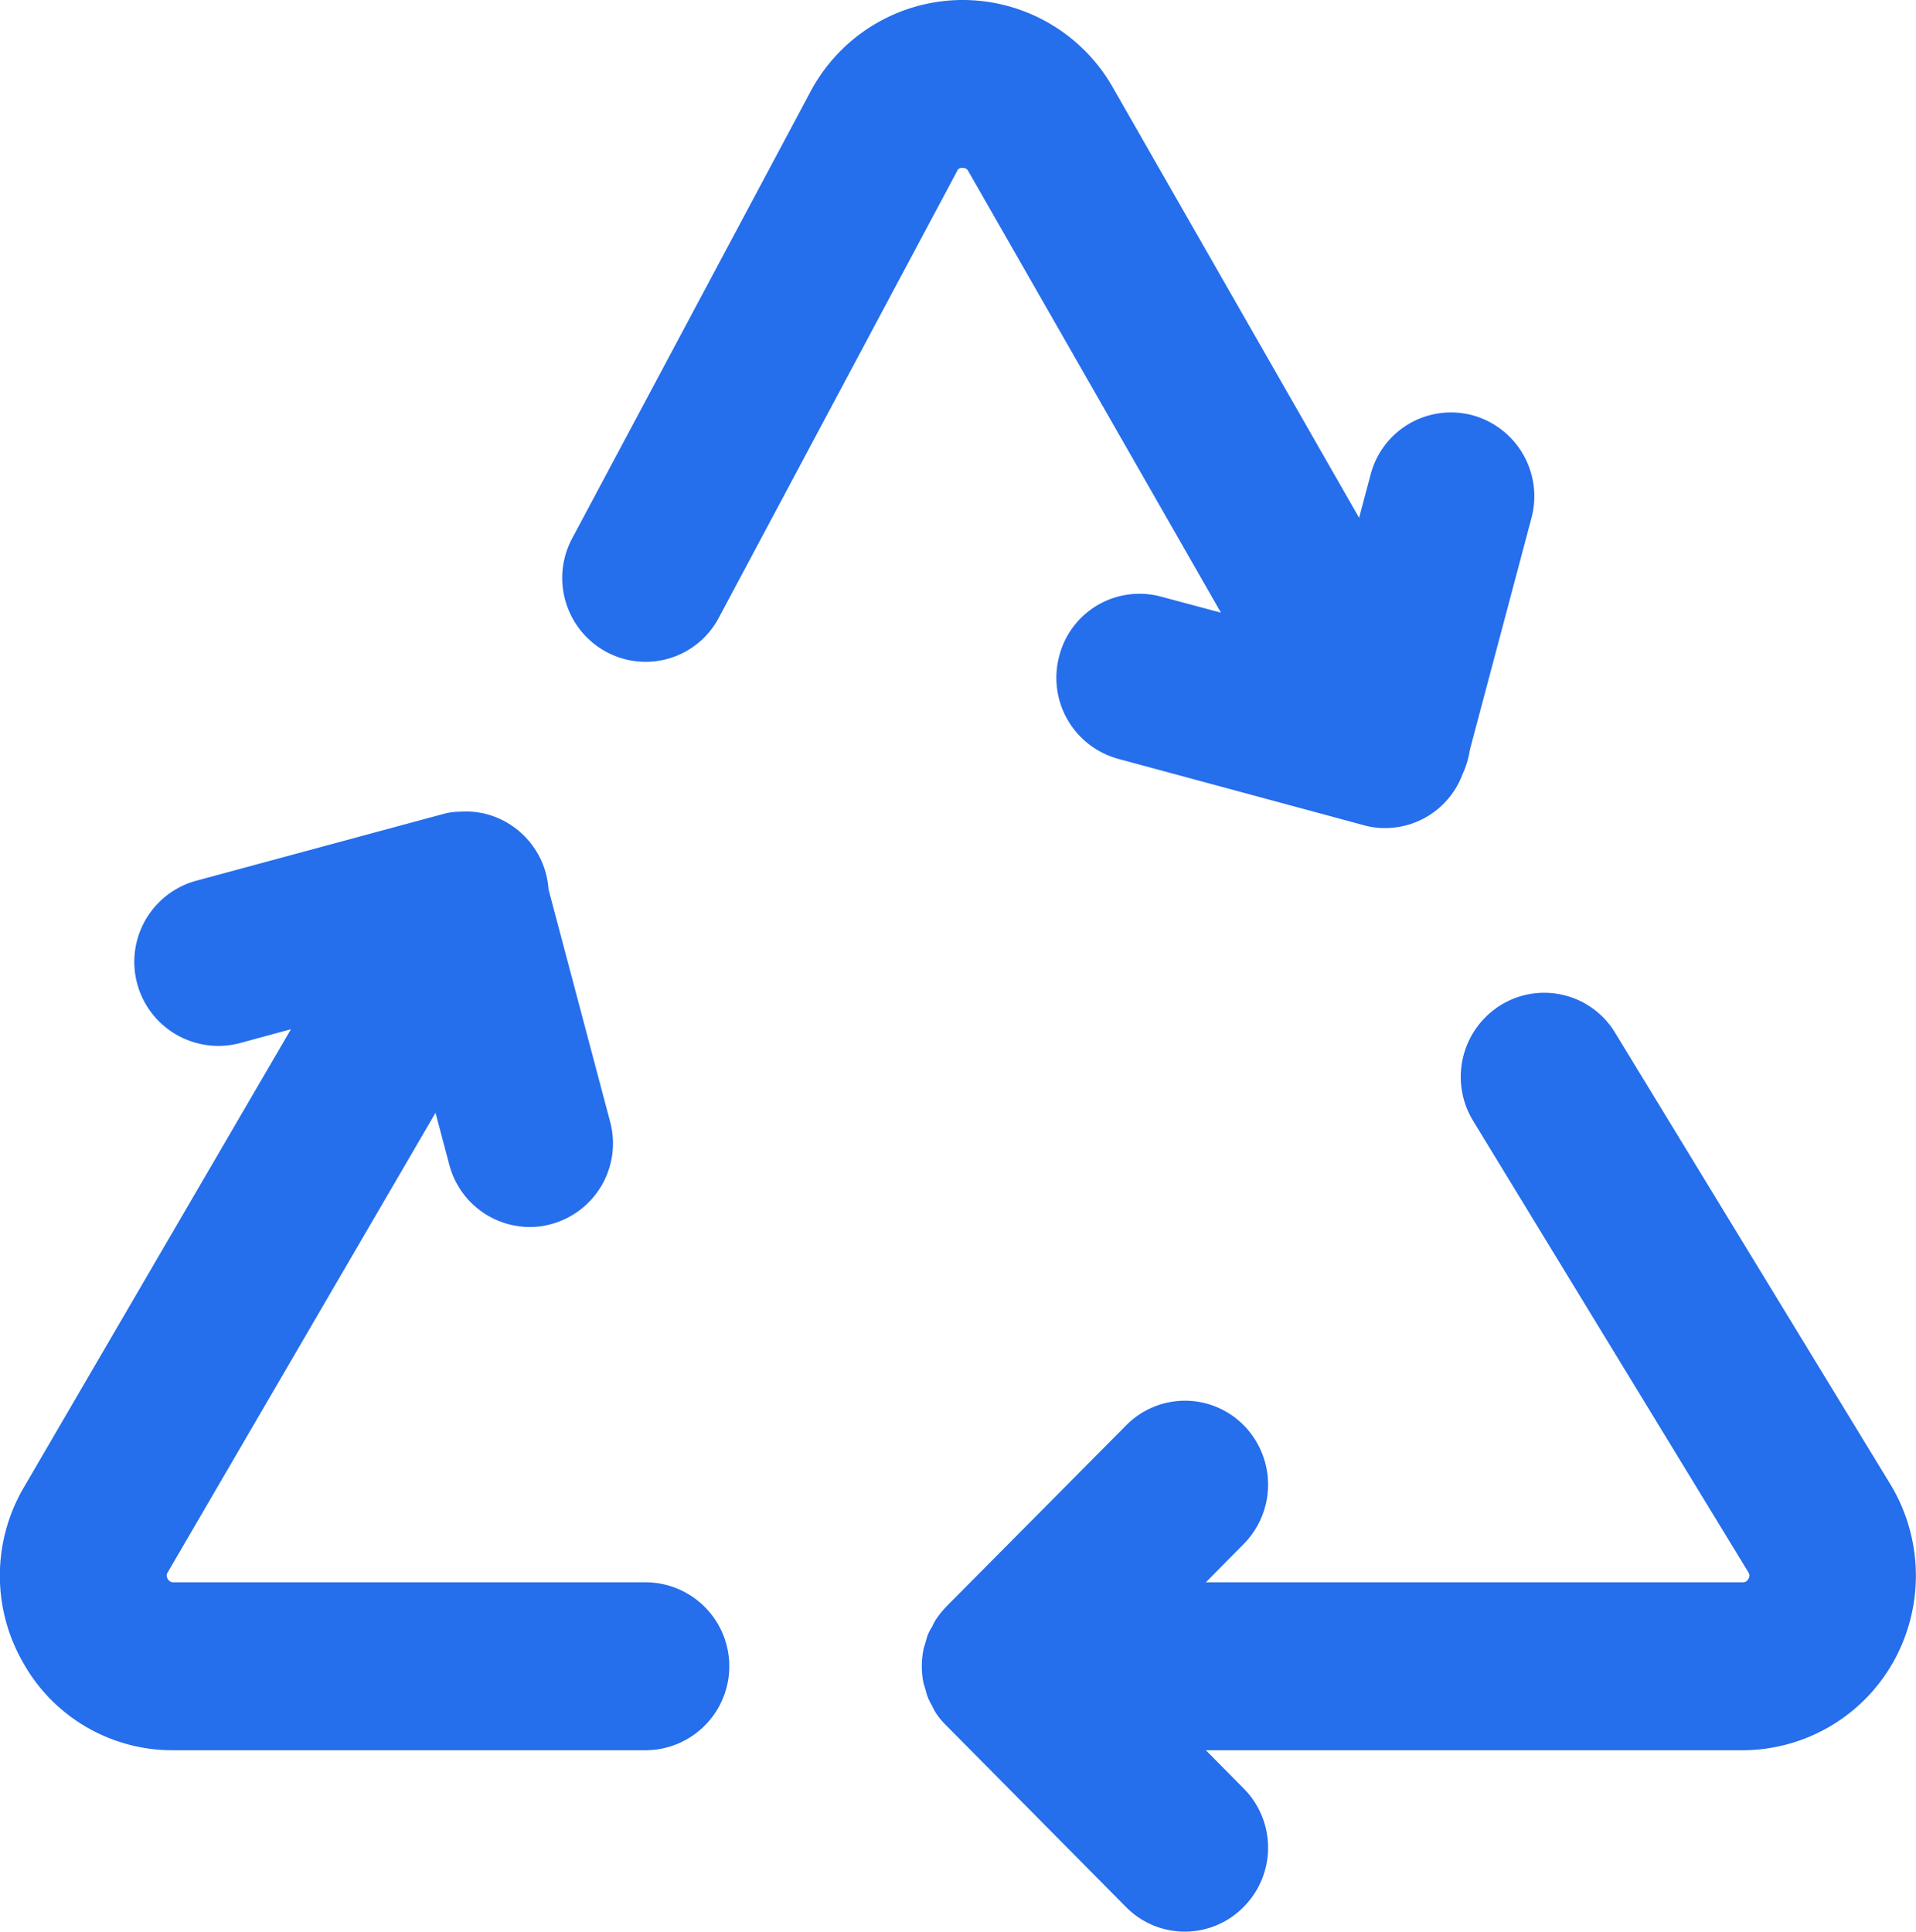 <svg xmlns="http://www.w3.org/2000/svg" width="45.625" height="46" viewBox="0 0 45.625 46">
  <defs>
    <style>
      .cls-1 {
        fill: #256eec;
        fill-rule: evenodd;
      }
    </style>
  </defs>
  <path id="形状_19" data-name="形状 19" class="cls-1" d="M317.587,1874.52a1.971,1.971,0,0,0,2.686-.81l5.671-10.63a0.123,0.123,0,0,1,.138-0.08,0.136,0.136,0,0,1,.134.08l6.014,10.51-1.42-.38a1.972,1.972,0,0,0-2.43,1.41,2,2,0,0,0,1.4,2.45l5.846,1.58a1.805,1.805,0,0,0,.514.07,1.969,1.969,0,0,0,1.845-1.29,2.031,2.031,0,0,0,.171-0.57l1.467-5.52a2,2,0,0,0-1.4-2.45,1.978,1.978,0,0,0-2.429,1.41l-0.274,1.03-5.866-10.25a4.114,4.114,0,0,0-3.571-2.08h-0.062a4.111,4.111,0,0,0-3.569,2.19l-5.671,10.63A2,2,0,0,0,317.587,1874.52Zm30.58,19.82-6.553-10.75a1.973,1.973,0,0,0-2.729-.65,2.01,2.01,0,0,0-.651,2.75l6.554,10.75a0.14,0.14,0,0,1,0,.16,0.138,0.138,0,0,1-.137.08H331.871l0.9-.91a2.013,2.013,0,0,0,0-2.83,1.965,1.965,0,0,0-2.805.01l-4.277,4.31a2.415,2.415,0,0,0-.249.31,1.354,1.354,0,0,0-.089.17,1.245,1.245,0,0,0-.093.17c-0.029.07-.047,0.15-0.068,0.22s-0.034.1-.045,0.16a2.007,2.007,0,0,0,0,.78c0.011,0.05.031,0.1,0.045,0.15a1.669,1.669,0,0,0,.068.22,1.516,1.516,0,0,0,.093.18,1.354,1.354,0,0,0,.089.17,1.8,1.8,0,0,0,.249.3l4.277,4.32a1.962,1.962,0,0,0,2.805,0,2,2,0,0,0,0-2.82l-0.9-.91h12.785a4.129,4.129,0,0,0,3.6-2.13A4.2,4.2,0,0,0,348.167,1894.34Zm-29.642,2.34H307.288a0.139,0.139,0,0,1-.136-0.08,0.142,0.142,0,0,1,0-.16l6.375-10.94,0.329,1.24a1.987,1.987,0,0,0,1.915,1.48,1.823,1.823,0,0,0,.513-0.07,1.991,1.991,0,0,0,1.4-2.44l-1.466-5.53a1.994,1.994,0,0,0-.972-1.58,1.924,1.924,0,0,0-1.131-.27,1.549,1.549,0,0,0-.426.06l-5.846,1.58a2,2,0,0,0,1.026,3.87l1.215-.33-6.354,10.9a4.154,4.154,0,0,0-.026,4.18,4.072,4.072,0,0,0,3.579,2.09h11.237A2,2,0,0,0,318.525,1896.68Z" transform="translate(-303.156 -1859)"/>
</svg>
